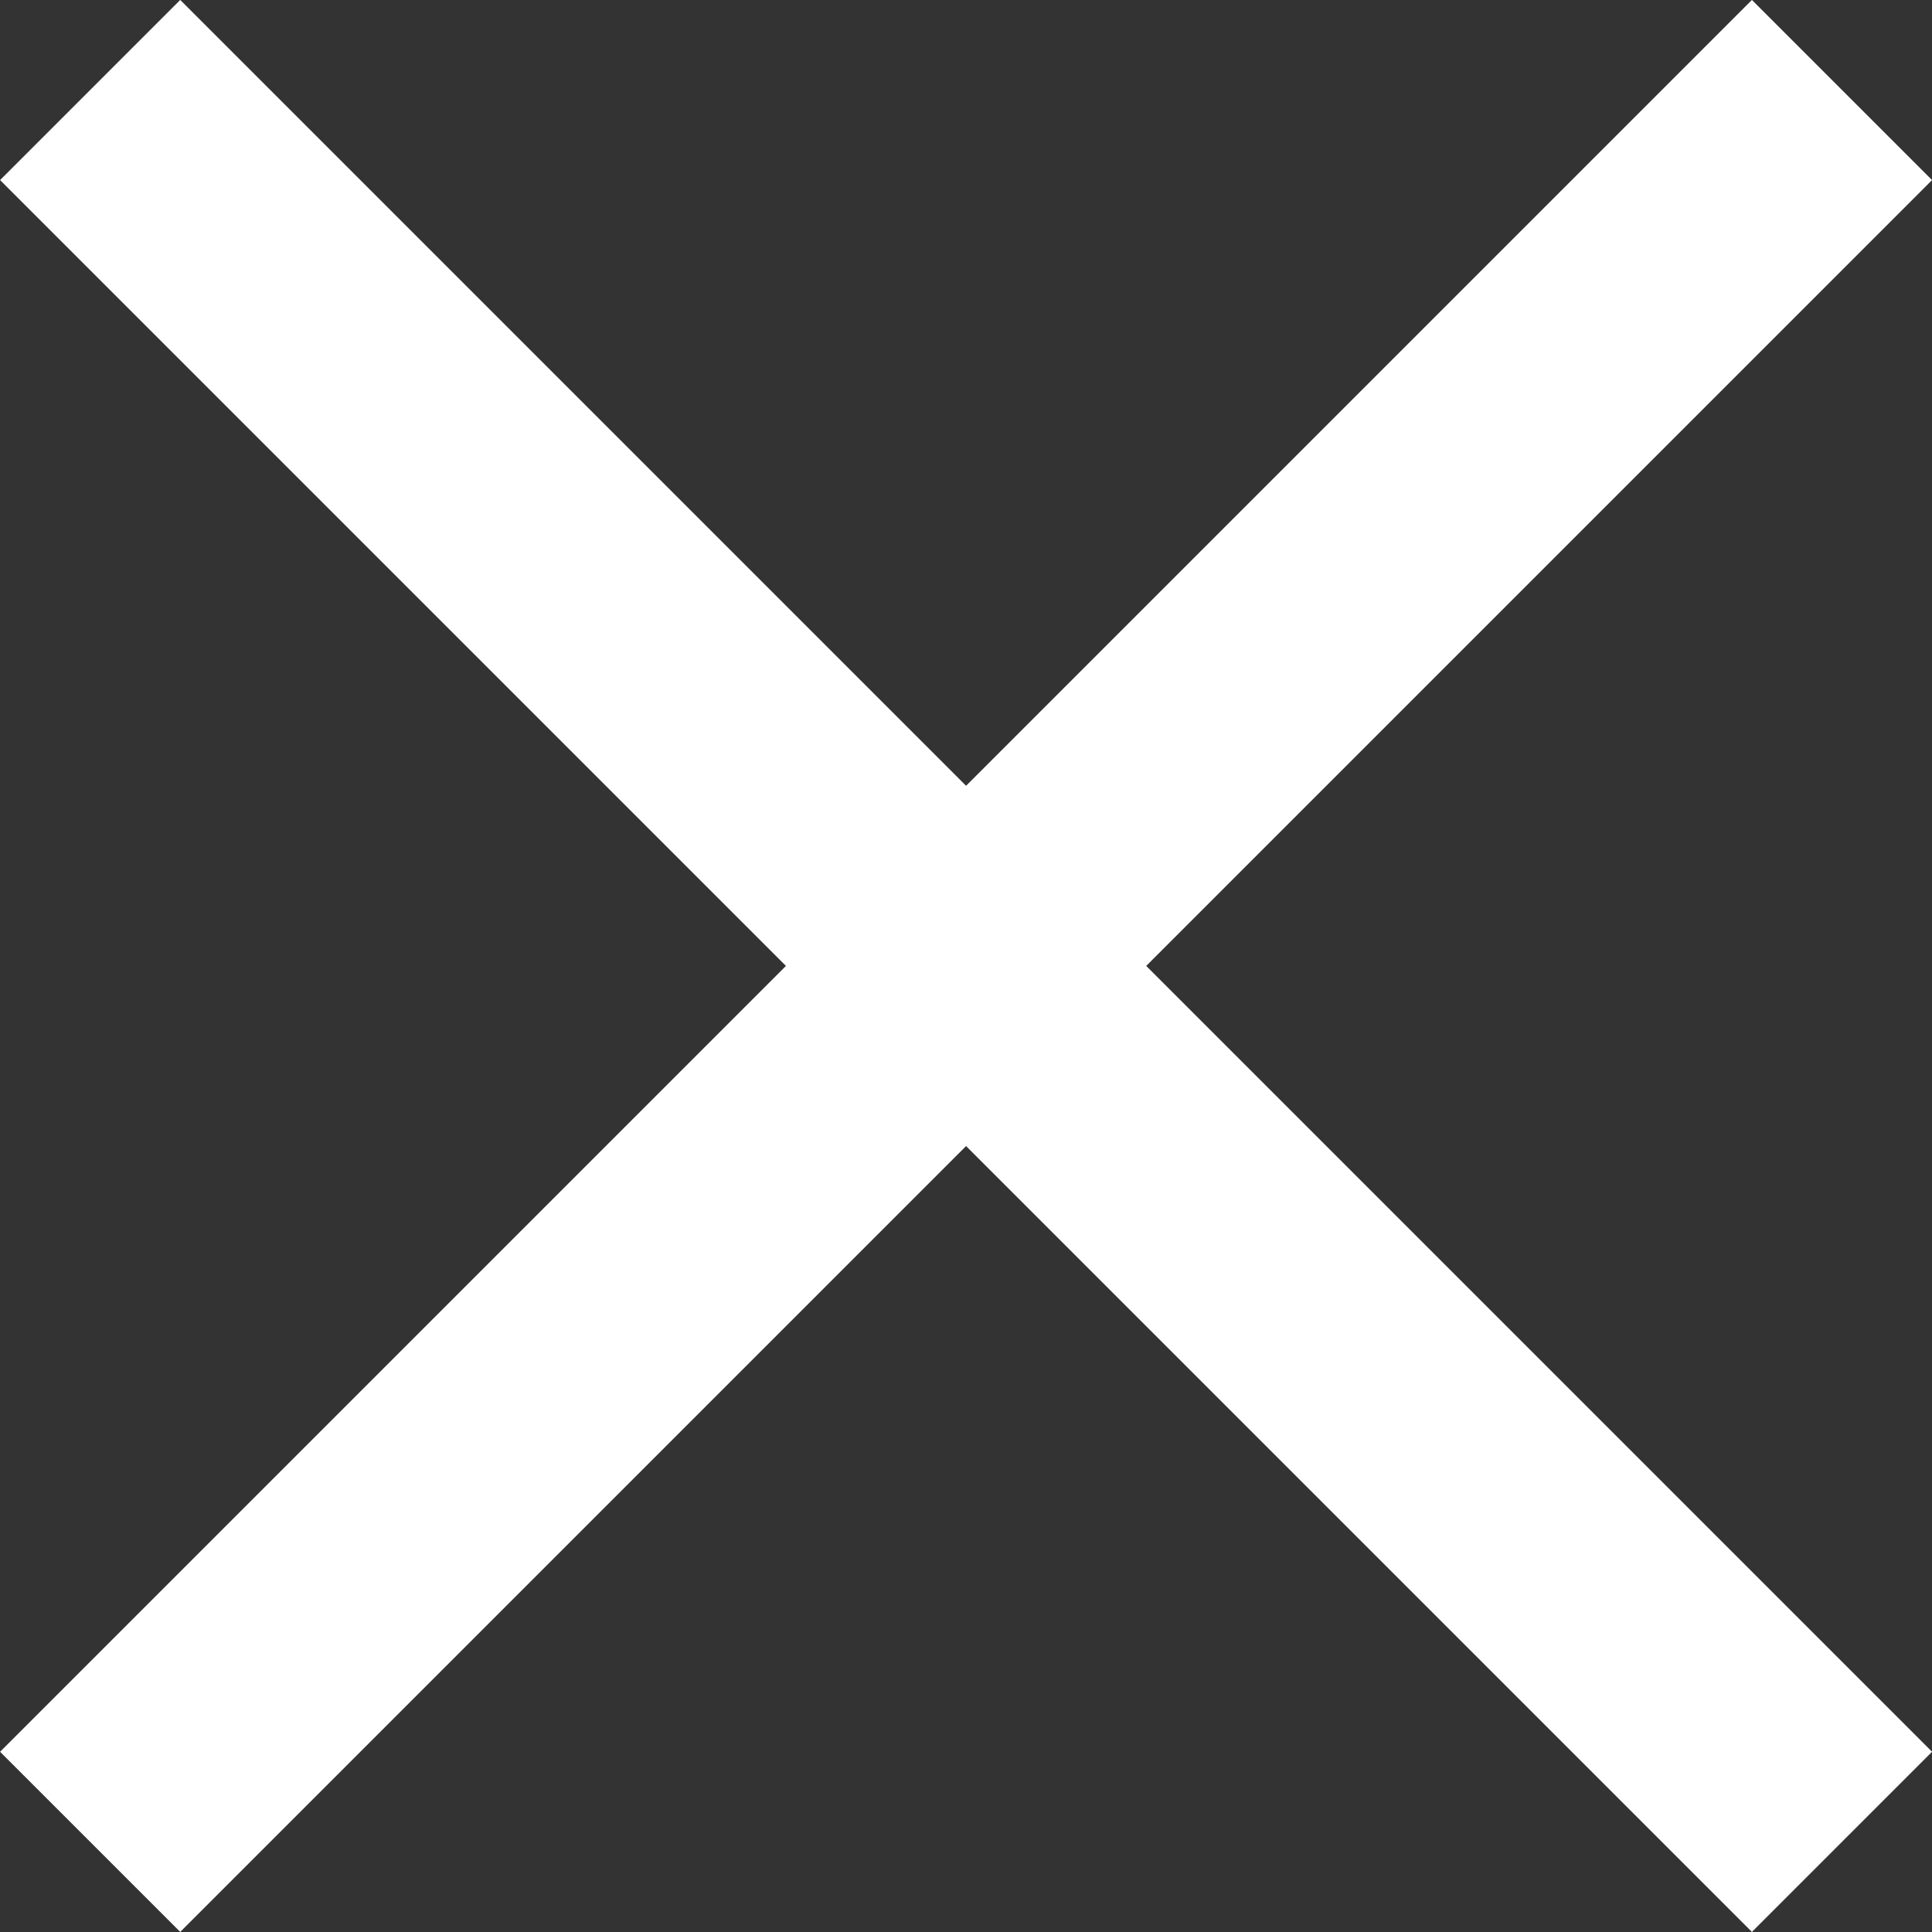 <svg xmlns="http://www.w3.org/2000/svg" width="13.651" height="13.651" viewBox="0 0 13.651 13.651">
  <rect x="0" y="0" width="13.651" height="13.651" fill="#333333" stroke="none"/>
  <g id="Group_105" data-name="Group 105" transform="translate(-569.775 -484.115)">
    <line id="Line_10" data-name="Line 10" y1="12.378" x2="12.378" transform="translate(570.412 484.751)" fill="none" stroke="#fff" stroke-miterlimit="10" stroke-width="1.8"/>
    <line id="Line_11" data-name="Line 11" x2="12.378" y2="12.378" transform="translate(570.412 484.751)" fill="none" stroke="#fff" stroke-miterlimit="10" stroke-width="1.8"/>
  </g>
</svg>
